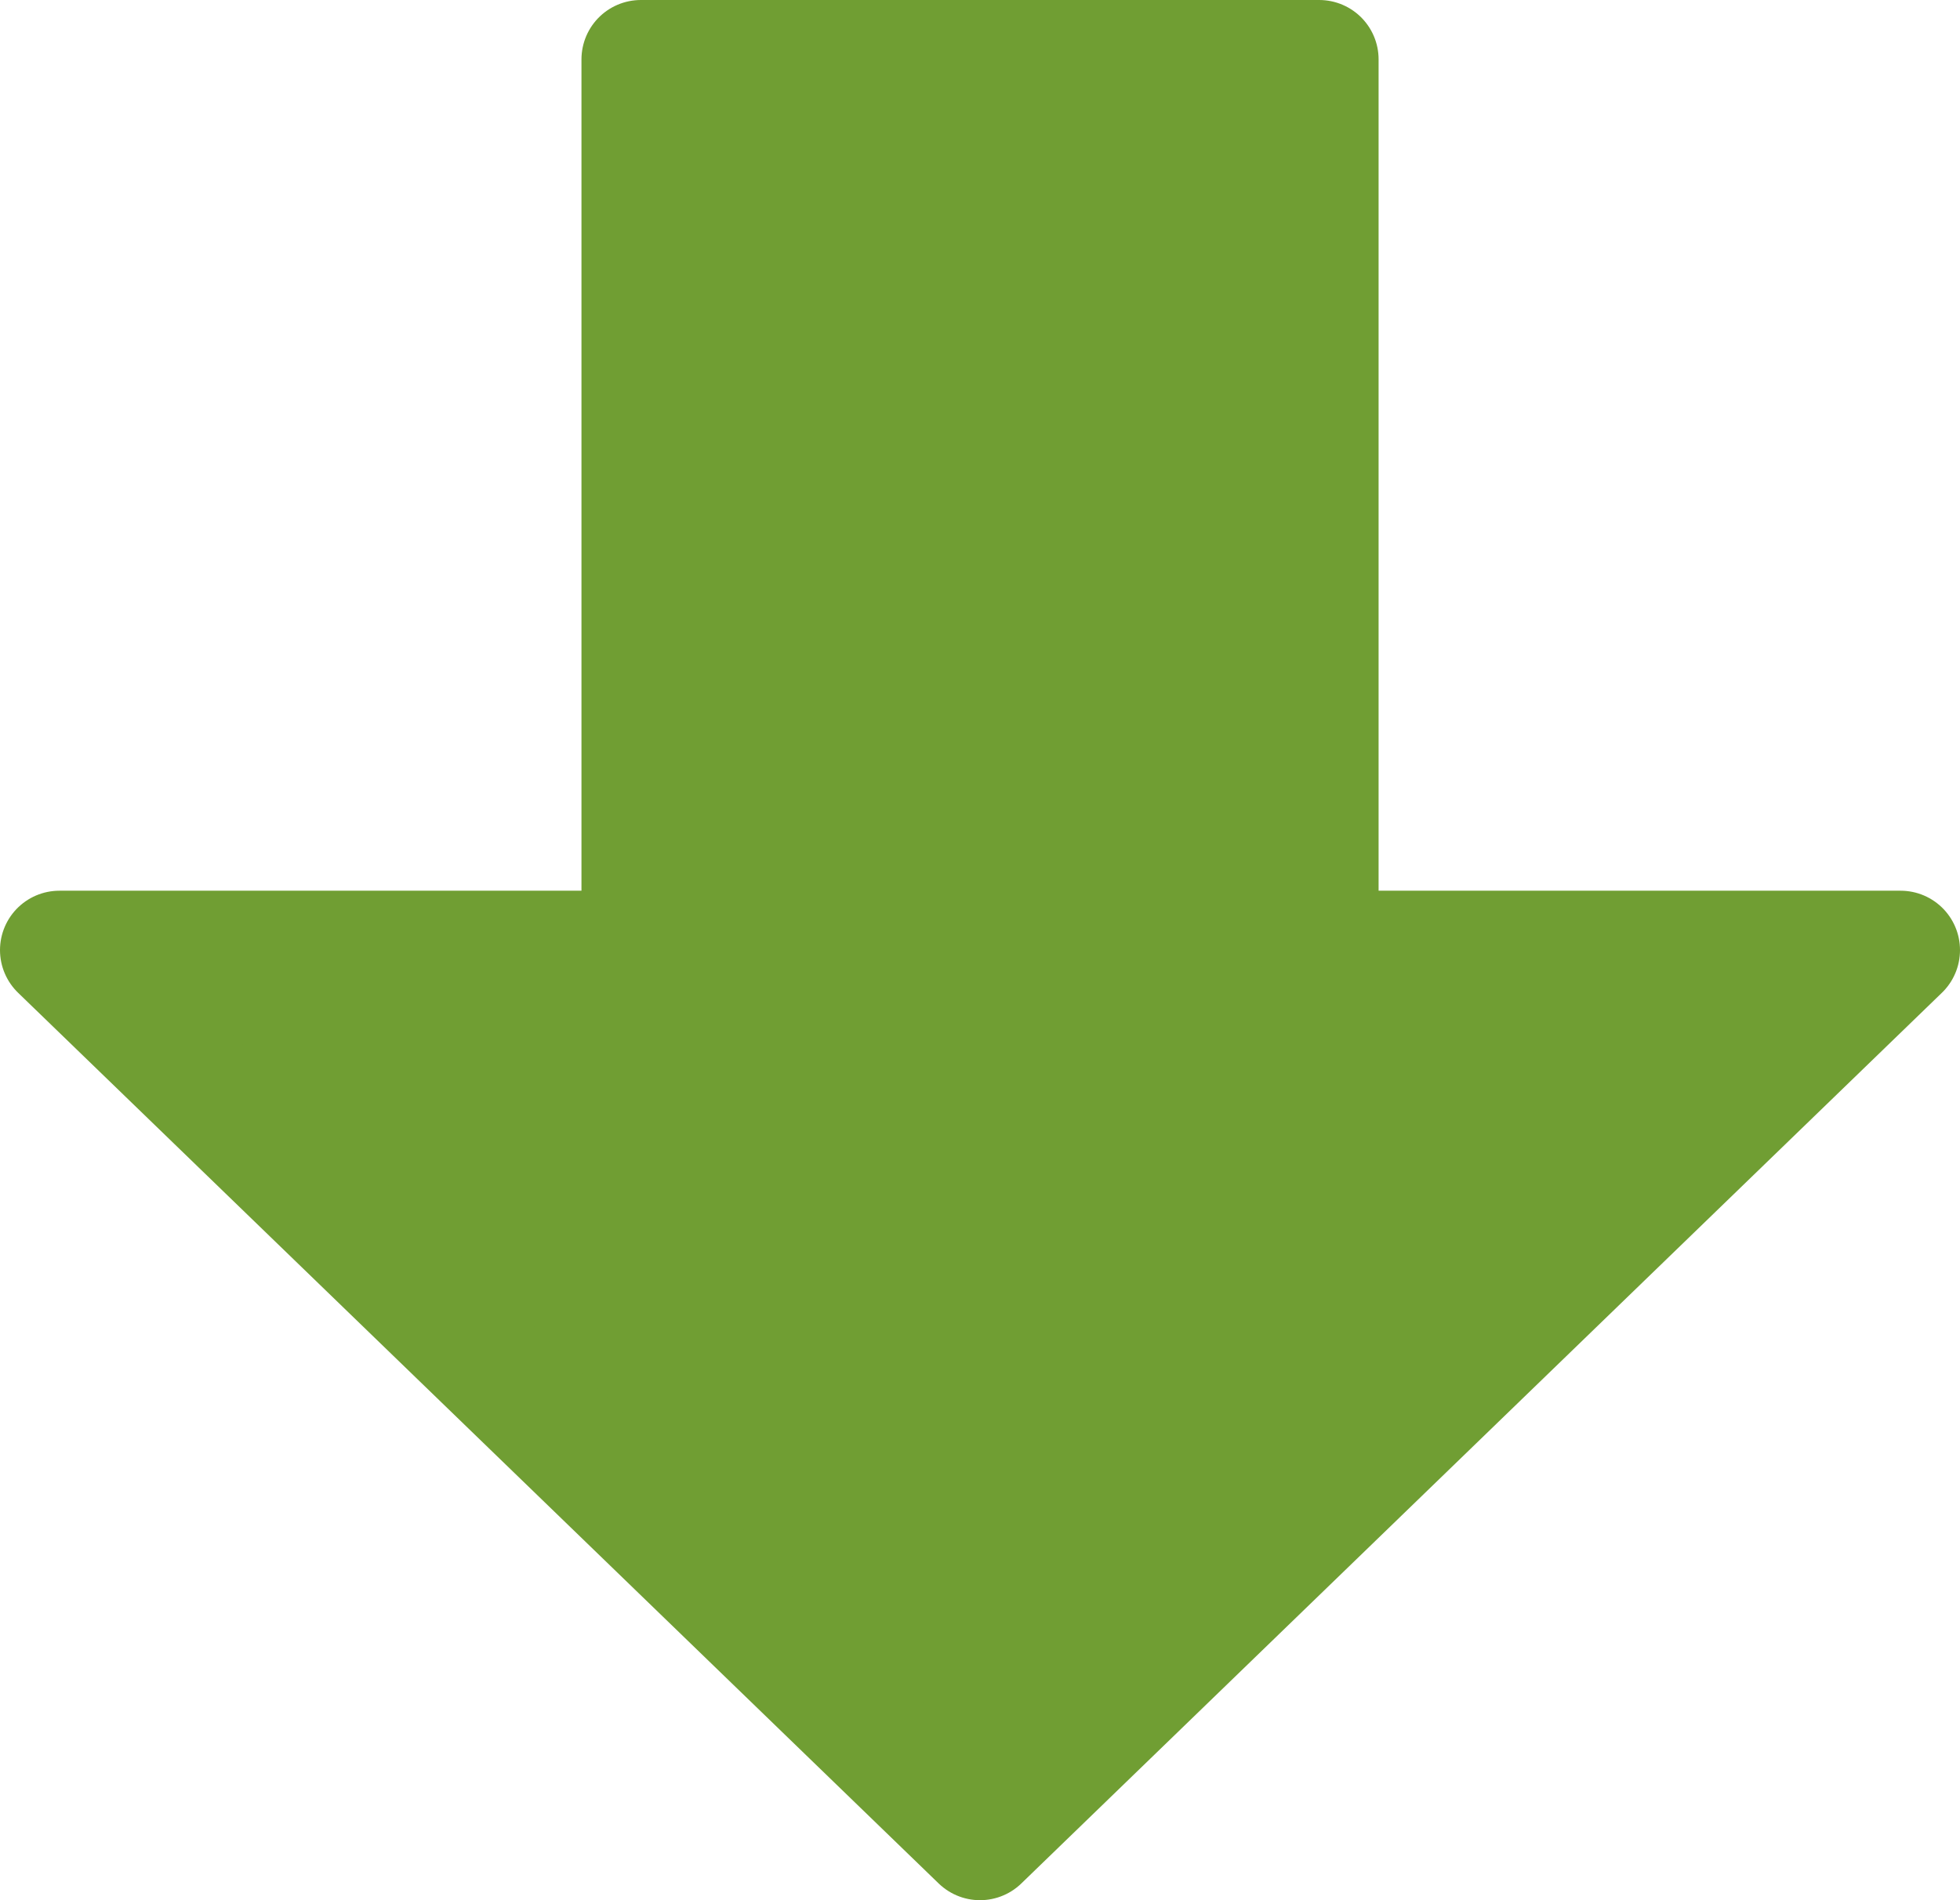 <?xml version="1.0" encoding="UTF-8"?> <svg xmlns="http://www.w3.org/2000/svg" width="33" height="32" viewBox="0 0 33 32" fill="none"><path d="M1 16L16.5 31L32 16H22.211V1H10.79V16H1Z" fill="#709E33" stroke="#709E33" stroke-width="2" stroke-linecap="round" stroke-linejoin="round"></path></svg> 